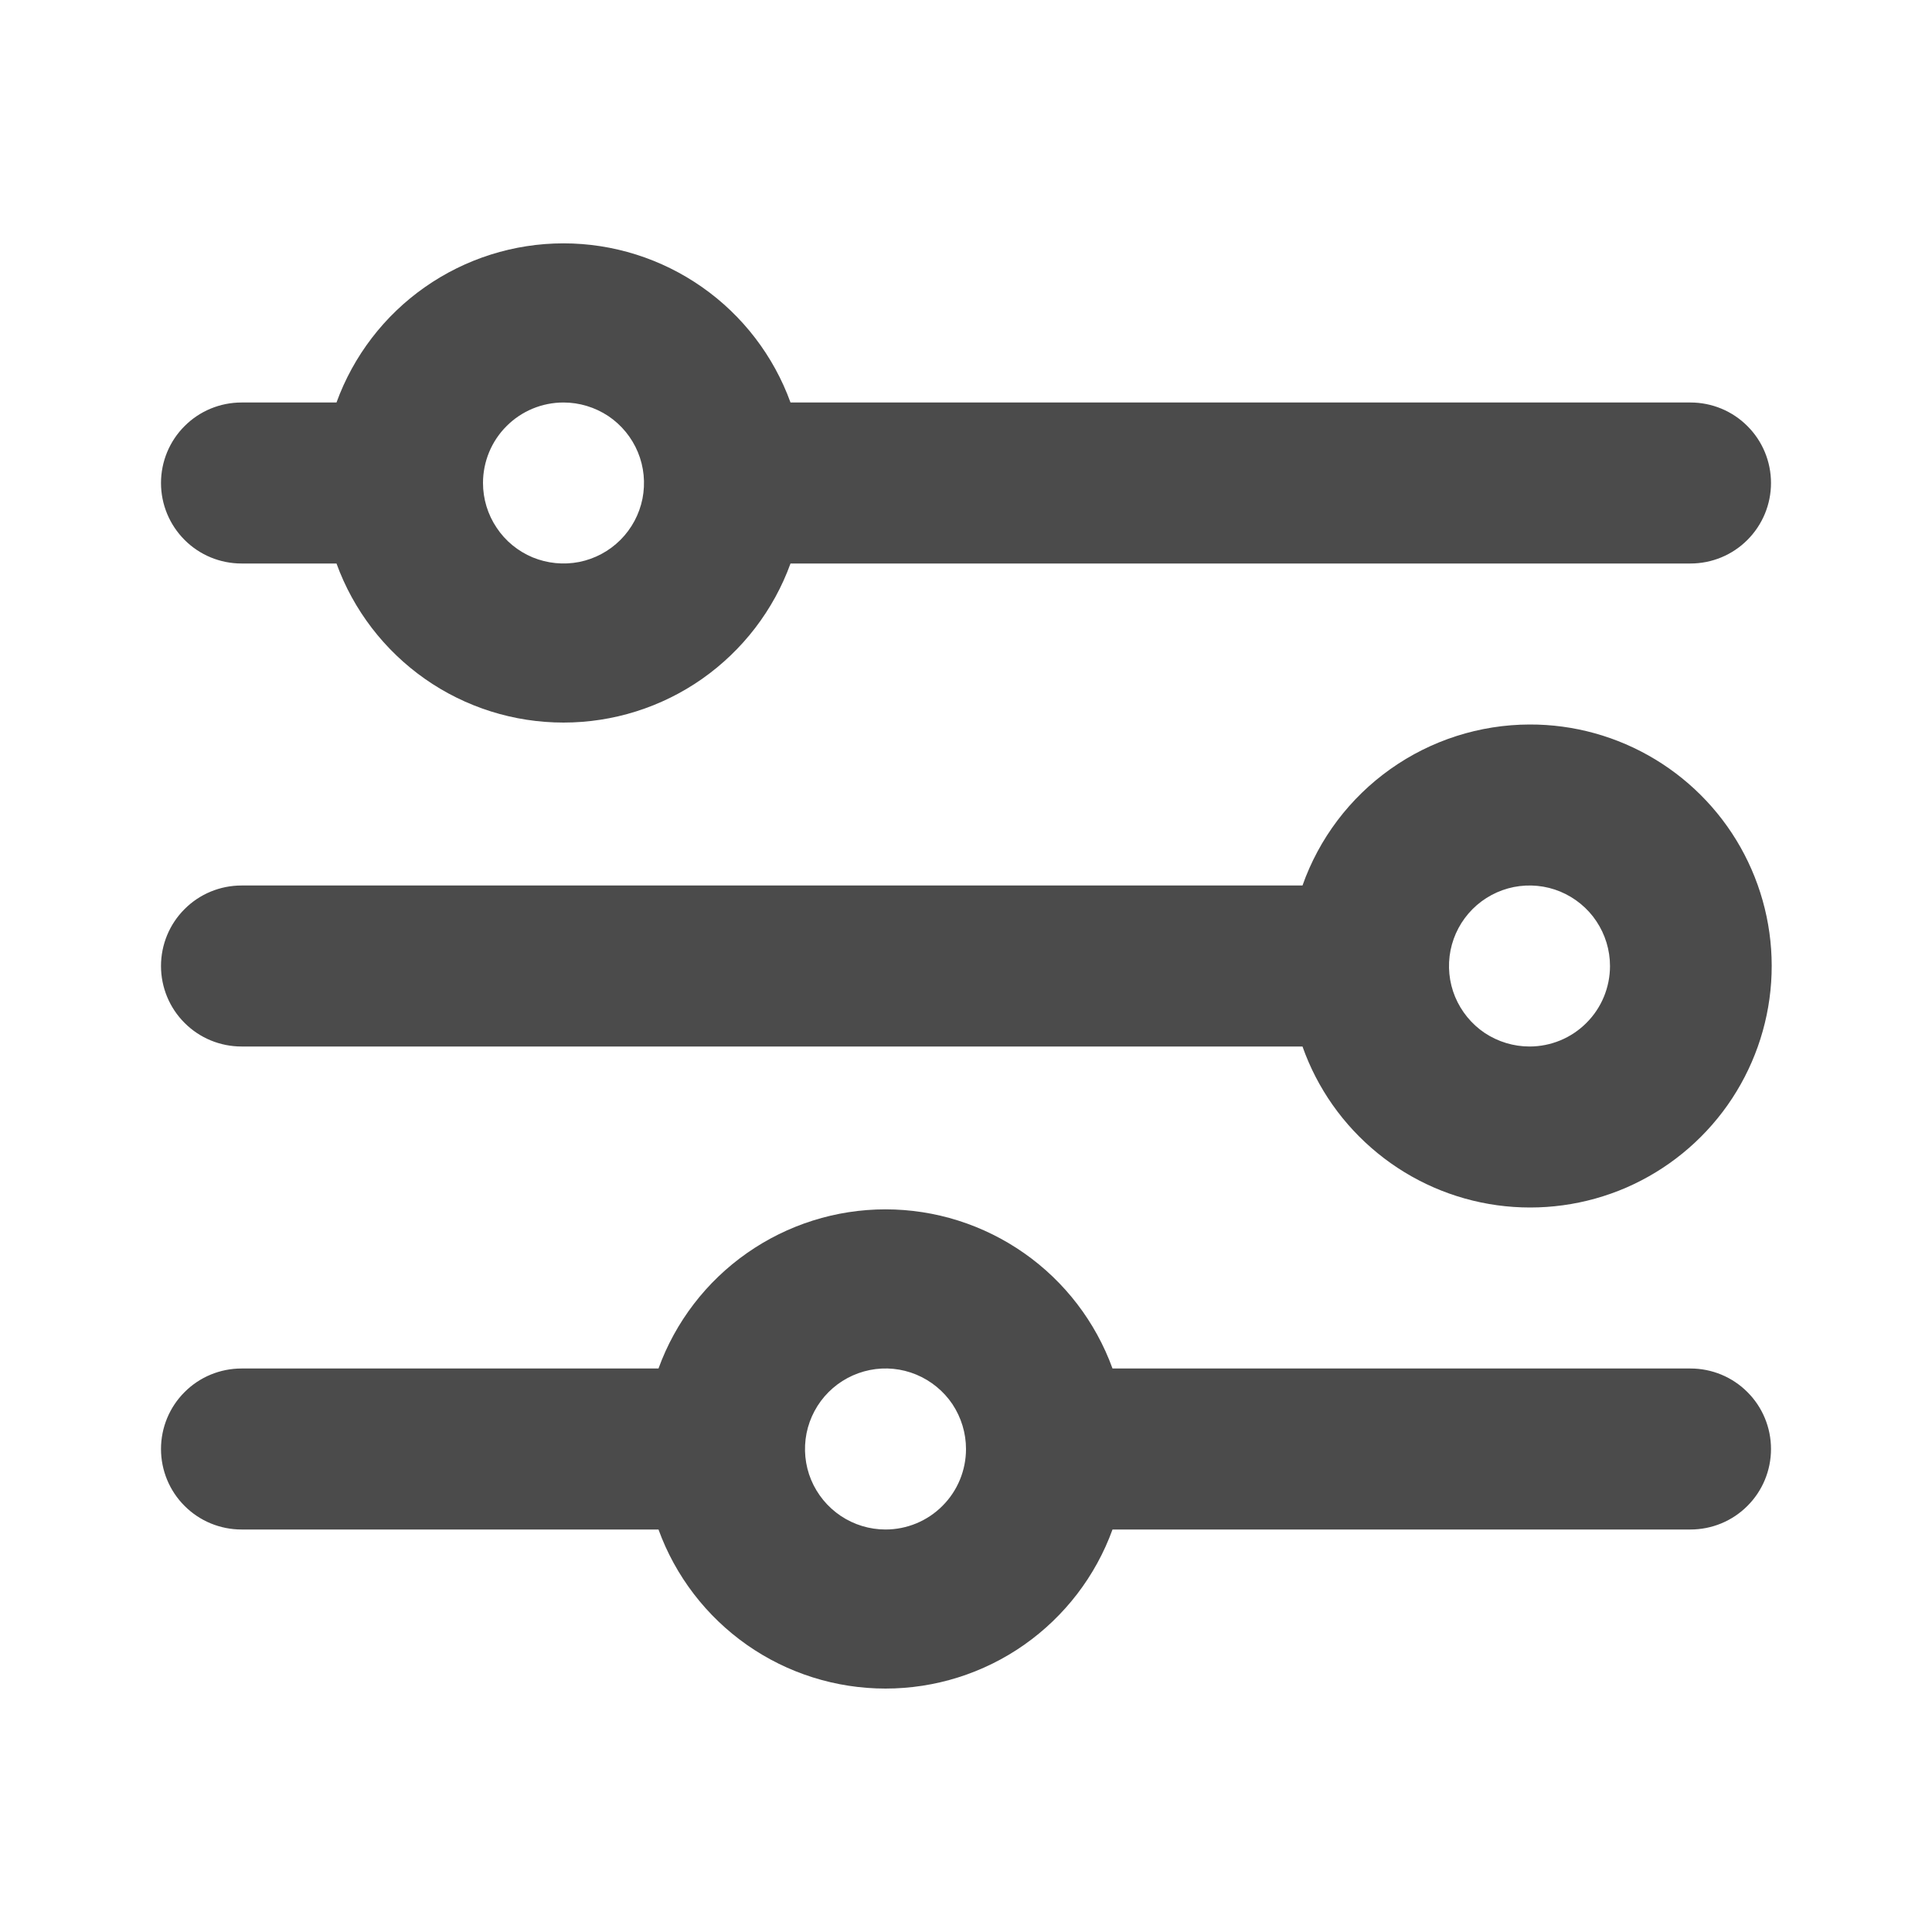 <svg width="24" height="24" viewBox="0 0 24 24" fill="none" xmlns="http://www.w3.org/2000/svg">
<path d="M19 9C18.381 9.002 17.778 9.195 17.273 9.553C16.768 9.911 16.386 10.416 16.18 11H3C2.735 11 2.48 11.105 2.293 11.293C2.105 11.48 2 11.735 2 12C2 12.265 2.105 12.52 2.293 12.707C2.48 12.895 2.735 13 3 13H16.18C16.363 13.519 16.686 13.977 17.113 14.325C17.539 14.673 18.053 14.897 18.598 14.972C19.143 15.047 19.699 14.971 20.204 14.752C20.709 14.532 21.143 14.178 21.46 13.729C21.777 13.279 21.965 12.75 22.002 12.201C22.039 11.652 21.924 11.104 21.67 10.615C21.416 10.127 21.032 9.718 20.561 9.433C20.09 9.148 19.55 8.998 19 9ZM19 13C18.802 13 18.609 12.941 18.444 12.832C18.28 12.722 18.152 12.565 18.076 12.383C18 12.2 17.981 11.999 18.019 11.805C18.058 11.611 18.153 11.433 18.293 11.293C18.433 11.153 18.611 11.058 18.805 11.019C18.999 10.981 19.2 11 19.383 11.076C19.565 11.152 19.722 11.28 19.831 11.444C19.941 11.609 20 11.802 20 12C20 12.265 19.895 12.52 19.707 12.707C19.52 12.895 19.265 13 19 13Z" fill="#4B4B4B"/>
<path d="M3 7H4.18C4.39 7.579 4.774 8.079 5.278 8.433C5.783 8.787 6.384 8.976 7 8.976C7.616 8.976 8.217 8.787 8.722 8.433C9.226 8.079 9.61 7.579 9.82 7H21C21.265 7 21.52 6.895 21.707 6.707C21.895 6.519 22 6.265 22 6C22 5.735 21.895 5.48 21.707 5.293C21.52 5.105 21.265 5 21 5H9.82C9.61 4.421 9.226 3.92 8.722 3.567C8.217 3.213 7.616 3.023 7 3.023C6.384 3.023 5.783 3.213 5.278 3.567C4.774 3.92 4.39 4.421 4.18 5H3C2.735 5 2.48 5.105 2.293 5.293C2.105 5.48 2 5.735 2 6C2 6.265 2.105 6.519 2.293 6.707C2.48 6.895 2.735 7 3 7ZM7 5C7.198 5 7.391 5.059 7.556 5.168C7.72 5.278 7.848 5.434 7.924 5.617C8 5.8 8.019 6.001 7.981 6.195C7.942 6.389 7.847 6.567 7.707 6.707C7.567 6.847 7.389 6.942 7.195 6.981C7.001 7.019 6.8 6.999 6.617 6.924C6.435 6.848 6.278 6.72 6.169 6.555C6.059 6.391 6 6.198 6 6C6 5.735 6.105 5.48 6.293 5.293C6.48 5.105 6.735 5 7 5Z" fill="#4B4B4B"/>
<path d="M21 17H13.82C13.61 16.421 13.226 15.92 12.722 15.567C12.217 15.213 11.616 15.023 11 15.023C10.384 15.023 9.783 15.213 9.278 15.567C8.774 15.92 8.39 16.421 8.18 17H3C2.735 17 2.48 17.105 2.293 17.293C2.105 17.48 2 17.735 2 18C2 18.265 2.105 18.52 2.293 18.707C2.48 18.895 2.735 19 3 19H8.18C8.39 19.579 8.774 20.079 9.278 20.433C9.783 20.787 10.384 20.976 11 20.976C11.616 20.976 12.217 20.787 12.722 20.433C13.226 20.079 13.61 19.579 13.82 19H21C21.265 19 21.52 18.895 21.707 18.707C21.895 18.52 22 18.265 22 18C22 17.735 21.895 17.48 21.707 17.293C21.52 17.105 21.265 17 21 17ZM11 19C10.802 19 10.609 18.941 10.444 18.831C10.28 18.721 10.152 18.565 10.076 18.383C10 18.2 9.981 17.999 10.019 17.805C10.058 17.611 10.153 17.433 10.293 17.293C10.433 17.153 10.611 17.058 10.805 17.019C10.999 16.98 11.2 17 11.383 17.076C11.565 17.152 11.722 17.28 11.832 17.444C11.941 17.609 12 17.802 12 18C12 18.265 11.895 18.52 11.707 18.707C11.52 18.895 11.265 19 11 19Z" fill="#4B4B4B"/>
</svg>
